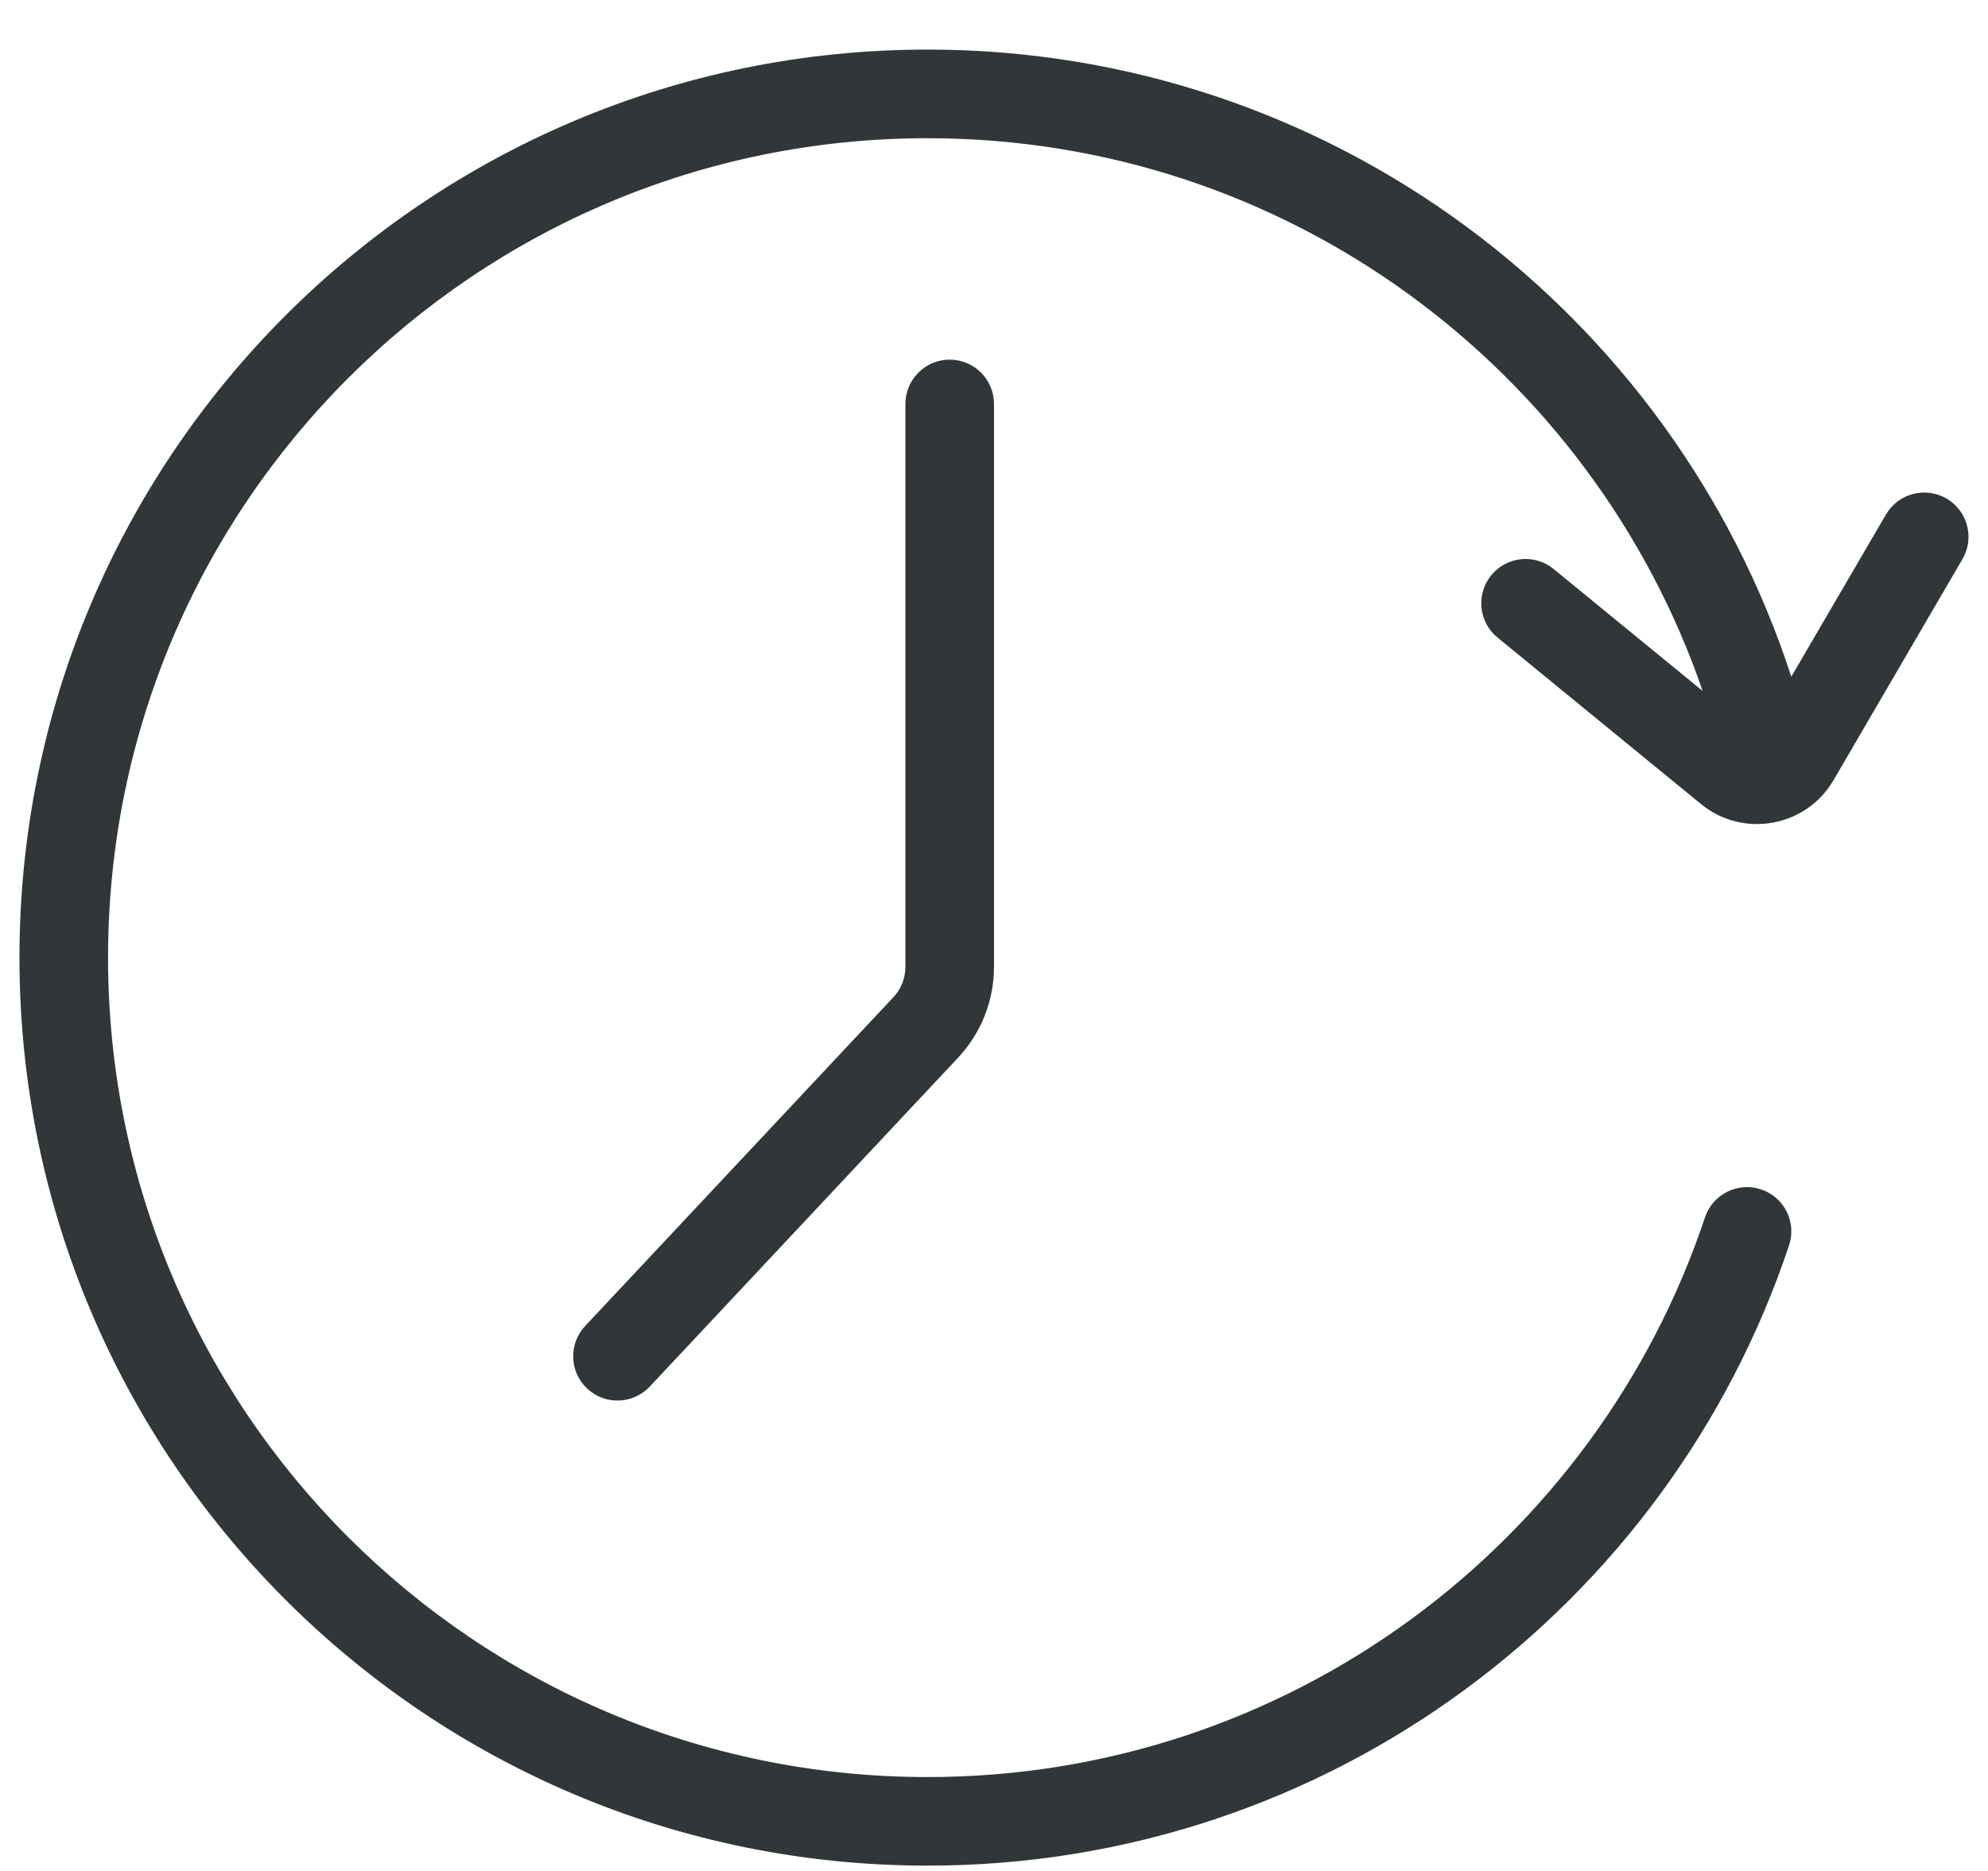 <svg width="34" height="32" viewBox="0 0 34 32" fill="none" xmlns="http://www.w3.org/2000/svg">
<path fill-rule="evenodd" clip-rule="evenodd" d="M15.864 2.364C8.123 2.364 1.848 8.638 1.848 16.379C1.848 24.119 8.123 30.394 15.864 30.394C22.05 30.394 27.302 26.385 29.16 20.821C29.293 20.424 29.722 20.21 30.119 20.343C30.516 20.475 30.73 20.904 30.597 21.301C28.539 27.465 22.721 31.909 15.864 31.909C7.286 31.909 0.333 24.956 0.333 16.379C0.333 7.802 7.286 0.848 15.864 0.848C22.765 0.848 28.613 5.349 30.636 11.574L32.255 8.8C32.465 8.439 32.929 8.317 33.291 8.527C33.652 8.738 33.774 9.202 33.563 9.563L31.359 13.342C30.89 14.147 29.812 14.341 29.091 13.752L25.611 10.904C25.287 10.639 25.24 10.162 25.505 9.838C25.77 9.515 26.247 9.467 26.571 9.732L29.12 11.818C27.228 6.316 22.007 2.364 15.864 2.364ZM17 6.909C17 6.491 16.661 6.151 16.242 6.151C15.824 6.151 15.485 6.491 15.485 6.909V6.928V6.947V6.966V6.985V7.005V7.024V7.043V7.062V7.082V7.101V7.12V7.14V7.159V7.179V7.198V7.218V7.237V7.257V7.276V7.296V7.316V7.335V7.355V7.375V7.395V7.414V7.434V7.454V7.474V7.494V7.514V7.534V7.554V7.574V7.594V7.614V7.634V7.655V7.675V7.695V7.715V7.735V7.756V7.776V7.796V7.817V7.837V7.857V7.878V7.898V7.919V7.939V7.96V7.98V8.001V8.022V8.042V8.063V8.083V8.104V8.125V8.146V8.166V8.187V8.208V8.229V8.249V8.27V8.291V8.312V8.333V8.354V8.375V8.396V8.417V8.438V8.459V8.48V8.501V8.522V8.543V8.564V8.585V8.606V8.628V8.649V8.67V8.691V8.712V8.734V8.755V8.776V8.797V8.819V8.84V8.861V8.883V8.904V8.925V8.947V8.968V8.99V9.011V9.033V9.054V9.075V9.097V9.118V9.14V9.161V9.183V9.205V9.226V9.248V9.269V9.291V9.312V9.334V9.356V9.377V9.399V9.42V9.442V9.464V9.485V9.507V9.529V9.55V9.572V9.594V9.616V9.637V9.659V9.681V9.702V9.724V9.746V9.768V9.79V9.811V9.833V9.855V9.877V9.898V9.92V9.942V9.964V9.986V10.007V10.029V10.051V10.073V10.095V10.117V10.138V10.16V10.182V10.204V10.226V10.248V10.269V10.291V10.313V10.335V10.357V10.379V10.4V10.422V10.444V10.466V10.488V10.51V10.531V10.553V10.575V10.597V10.619V10.641V10.662V10.684V10.706V10.728V10.75V10.772V10.793V10.815V10.837V10.859V10.881V10.902V10.924V10.946V10.968V10.989V11.011V11.033V11.055V11.076V11.098V11.12V11.142V11.163V11.185V11.207V11.229V11.25V11.272V11.294V11.315V11.337V11.358V11.38V11.402V11.423V11.445V11.467V11.488V11.51V11.531V11.553V11.575V11.596V11.617V11.639V11.661V11.682V11.704V11.725V11.746V11.768V11.789V11.811V11.832V11.854V11.875V11.896V11.918V11.939V11.96V11.982V12.003V12.024V12.045V12.066V12.088V12.109V12.13V12.151V12.172V12.194V12.215V12.236V12.257V12.278V12.299V12.32V12.341V12.362V12.383V12.404V12.425V12.446V12.467V12.488V12.509V12.53V12.55V12.571V12.592V12.613V12.633V12.654V12.675V12.695V12.716V12.737V12.757V12.778V12.799V12.819V12.84V12.86V12.881V12.901V12.921V12.942V12.962V12.983V13.003V13.023V13.043V13.064V13.084V13.104V13.124V13.145V13.165V13.185V13.205V13.225V13.245V13.265V13.285V13.305V13.325V13.345V13.364V13.384V13.404V13.424V13.444V13.463V13.483V13.502V13.522V13.542V13.561V13.581V13.6V13.62V13.639V13.659V13.678V13.697V13.716V13.736V13.755V13.774V13.793V13.813V13.832V13.851V13.87V13.889V13.908V13.927V13.946V13.964V13.983V14.002V14.021V14.04V14.058V14.077V14.095V14.114V14.133V14.151V14.17V14.188V14.207V14.225V14.243V14.261V14.28V14.298V14.316V14.334V14.352V14.37V14.388V14.406V14.424V14.442V14.46V14.478V14.496V14.513V14.531V14.549V14.566V14.584V14.601V14.619V14.636V14.654V14.671V14.688V14.706V14.723V14.74V14.757V14.774V14.791V14.808V14.825V14.842V14.859V14.876V14.893V14.909V14.926V14.943V14.959V14.976V14.992V15.009V15.025V15.042V15.058V15.074V15.091V15.107V15.123V15.139V15.155V15.171V15.187V15.203V15.219V15.234V15.25V15.266V15.281V15.297V15.312V15.328V15.343V15.359V15.374V15.389V15.405V15.42V15.435V15.45V15.465V15.48V15.495V15.51V15.524V15.539V15.554V15.569V15.583V15.598V15.612V15.627V15.641V15.655V15.67V15.684V15.698V15.712V15.726V15.74V15.754V15.768V15.782V15.795V15.809V15.823V15.836V15.85V15.863V15.877V15.89V15.903V15.916V15.93V15.943V15.956V15.969V15.982V15.995V16.007V16.02V16.033V16.046V16.058V16.07V16.083V16.095V16.108V16.12V16.132V16.144V16.156V16.168V16.18V16.192V16.204V16.216V16.227V16.239V16.25V16.262V16.273V16.285V16.296V16.307V16.319V16.33V16.341V16.352V16.363V16.373V16.384V16.395V16.405V16.416V16.426V16.437V16.447V16.457V16.468V16.478V16.488V16.498V16.508V16.518V16.528V16.537C15.485 16.73 15.412 16.915 15.28 17.055L10.008 22.679C9.722 22.984 9.737 23.463 10.042 23.75C10.348 24.036 10.827 24.02 11.113 23.715L16.385 18.091C16.78 17.67 17 17.115 17 16.537V16.528V16.518V16.508V16.498V16.488V16.478V16.468V16.457V16.447V16.437V16.426V16.416V16.405V16.395V16.384V16.373V16.363V16.352V16.341V16.33V16.319V16.307V16.296V16.285V16.273V16.262V16.25V16.239V16.227V16.216V16.204V16.192V16.18V16.168V16.156V16.144V16.132V16.12V16.108V16.095V16.083V16.07V16.058V16.046V16.033V16.02V16.007V15.995V15.982V15.969V15.956V15.943V15.93V15.916V15.903V15.89V15.877V15.863V15.85V15.836V15.823V15.809V15.795V15.782V15.768V15.754V15.74V15.726V15.712V15.698V15.684V15.67V15.655V15.641V15.627V15.612V15.598V15.583V15.569V15.554V15.539V15.524V15.51V15.495V15.48V15.465V15.45V15.435V15.42V15.405V15.389V15.374V15.359V15.343V15.328V15.312V15.297V15.281V15.266V15.25V15.234V15.219V15.203V15.187V15.171V15.155V15.139V15.123V15.107V15.091V15.074V15.058V15.042V15.025V15.009V14.992V14.976V14.959V14.943V14.926V14.909V14.893V14.876V14.859V14.842V14.825V14.808V14.791V14.774V14.757V14.74V14.723V14.706V14.688V14.671V14.654V14.636V14.619V14.601V14.584V14.566V14.549V14.531V14.513V14.496V14.478V14.46V14.442V14.424V14.406V14.388V14.37V14.352V14.334V14.316V14.298V14.28V14.261V14.243V14.225V14.207V14.188V14.17V14.151V14.133V14.114V14.095V14.077V14.058V14.04V14.021V14.002V13.983V13.964V13.946V13.927V13.908V13.889V13.87V13.851V13.832V13.813V13.793V13.774V13.755V13.736V13.716V13.697V13.678V13.659V13.639V13.62V13.6V13.581V13.561V13.542V13.522V13.502V13.483V13.463V13.444V13.424V13.404V13.384V13.364V13.345V13.325V13.305V13.285V13.265V13.245V13.225V13.205V13.185V13.165V13.145V13.124V13.104V13.084V13.064V13.043V13.023V13.003V12.983V12.962V12.942V12.921V12.901V12.881V12.86V12.84V12.819V12.799V12.778V12.757V12.737V12.716V12.695V12.675V12.654V12.633V12.613V12.592V12.571V12.55V12.53V12.509V12.488V12.467V12.446V12.425V12.404V12.383V12.362V12.341V12.32V12.299V12.278V12.257V12.236V12.215V12.194V12.172V12.151V12.13V12.109V12.088V12.066V12.045V12.024V12.003V11.982V11.96V11.939V11.918V11.896V11.875V11.854V11.832V11.811V11.789V11.768V11.746V11.725V11.704V11.682V11.661V11.639V11.617V11.596V11.575V11.553V11.531V11.51V11.488V11.467V11.445V11.423V11.402V11.38V11.358V11.337V11.315V11.294V11.272V11.25V11.229V11.207V11.185V11.163V11.142V11.12V11.098V11.076V11.055V11.033V11.011V10.989V10.968V10.946V10.924V10.902V10.881V10.859V10.837V10.815V10.793V10.772V10.75V10.728V10.706V10.684V10.662V10.641V10.619V10.597V10.575V10.553V10.531V10.51V10.488V10.466V10.444V10.422V10.4V10.379V10.357V10.335V10.313V10.291V10.269V10.248V10.226V10.204V10.182V10.16V10.138V10.117V10.095V10.073V10.051V10.029V10.007V9.986V9.964V9.942V9.92V9.898V9.877V9.855V9.833V9.811V9.79V9.768V9.746V9.724V9.702V9.681V9.659V9.637V9.616V9.594V9.572V9.55V9.529V9.507V9.485V9.464V9.442V9.42V9.399V9.377V9.356V9.334V9.312V9.291V9.269V9.248V9.226V9.205V9.183V9.161V9.14V9.118V9.097V9.075V9.054V9.033V9.011V8.99V8.968V8.947V8.925V8.904V8.883V8.861V8.84V8.819V8.797V8.776V8.755V8.734V8.712V8.691V8.67V8.649V8.628V8.606V8.585V8.564V8.543V8.522V8.501V8.48V8.459V8.438V8.417V8.396V8.375V8.354V8.333V8.312V8.291V8.27V8.249V8.229V8.208V8.187V8.166V8.146V8.125V8.104V8.083V8.063V8.042V8.022V8.001V7.98V7.96V7.939V7.919V7.898V7.878V7.857V7.837V7.817V7.796V7.776V7.756V7.735V7.715V7.695V7.675V7.655V7.634V7.614V7.594V7.574V7.554V7.534V7.514V7.494V7.474V7.454V7.434V7.414V7.395V7.375V7.355V7.335V7.316V7.296V7.276V7.257V7.237V7.218V7.198V7.179V7.159V7.14V7.12V7.101V7.082V7.062V7.043V7.024V7.005V6.985V6.966V6.947V6.928V6.909Z" fill="#313638"/>
</svg>
